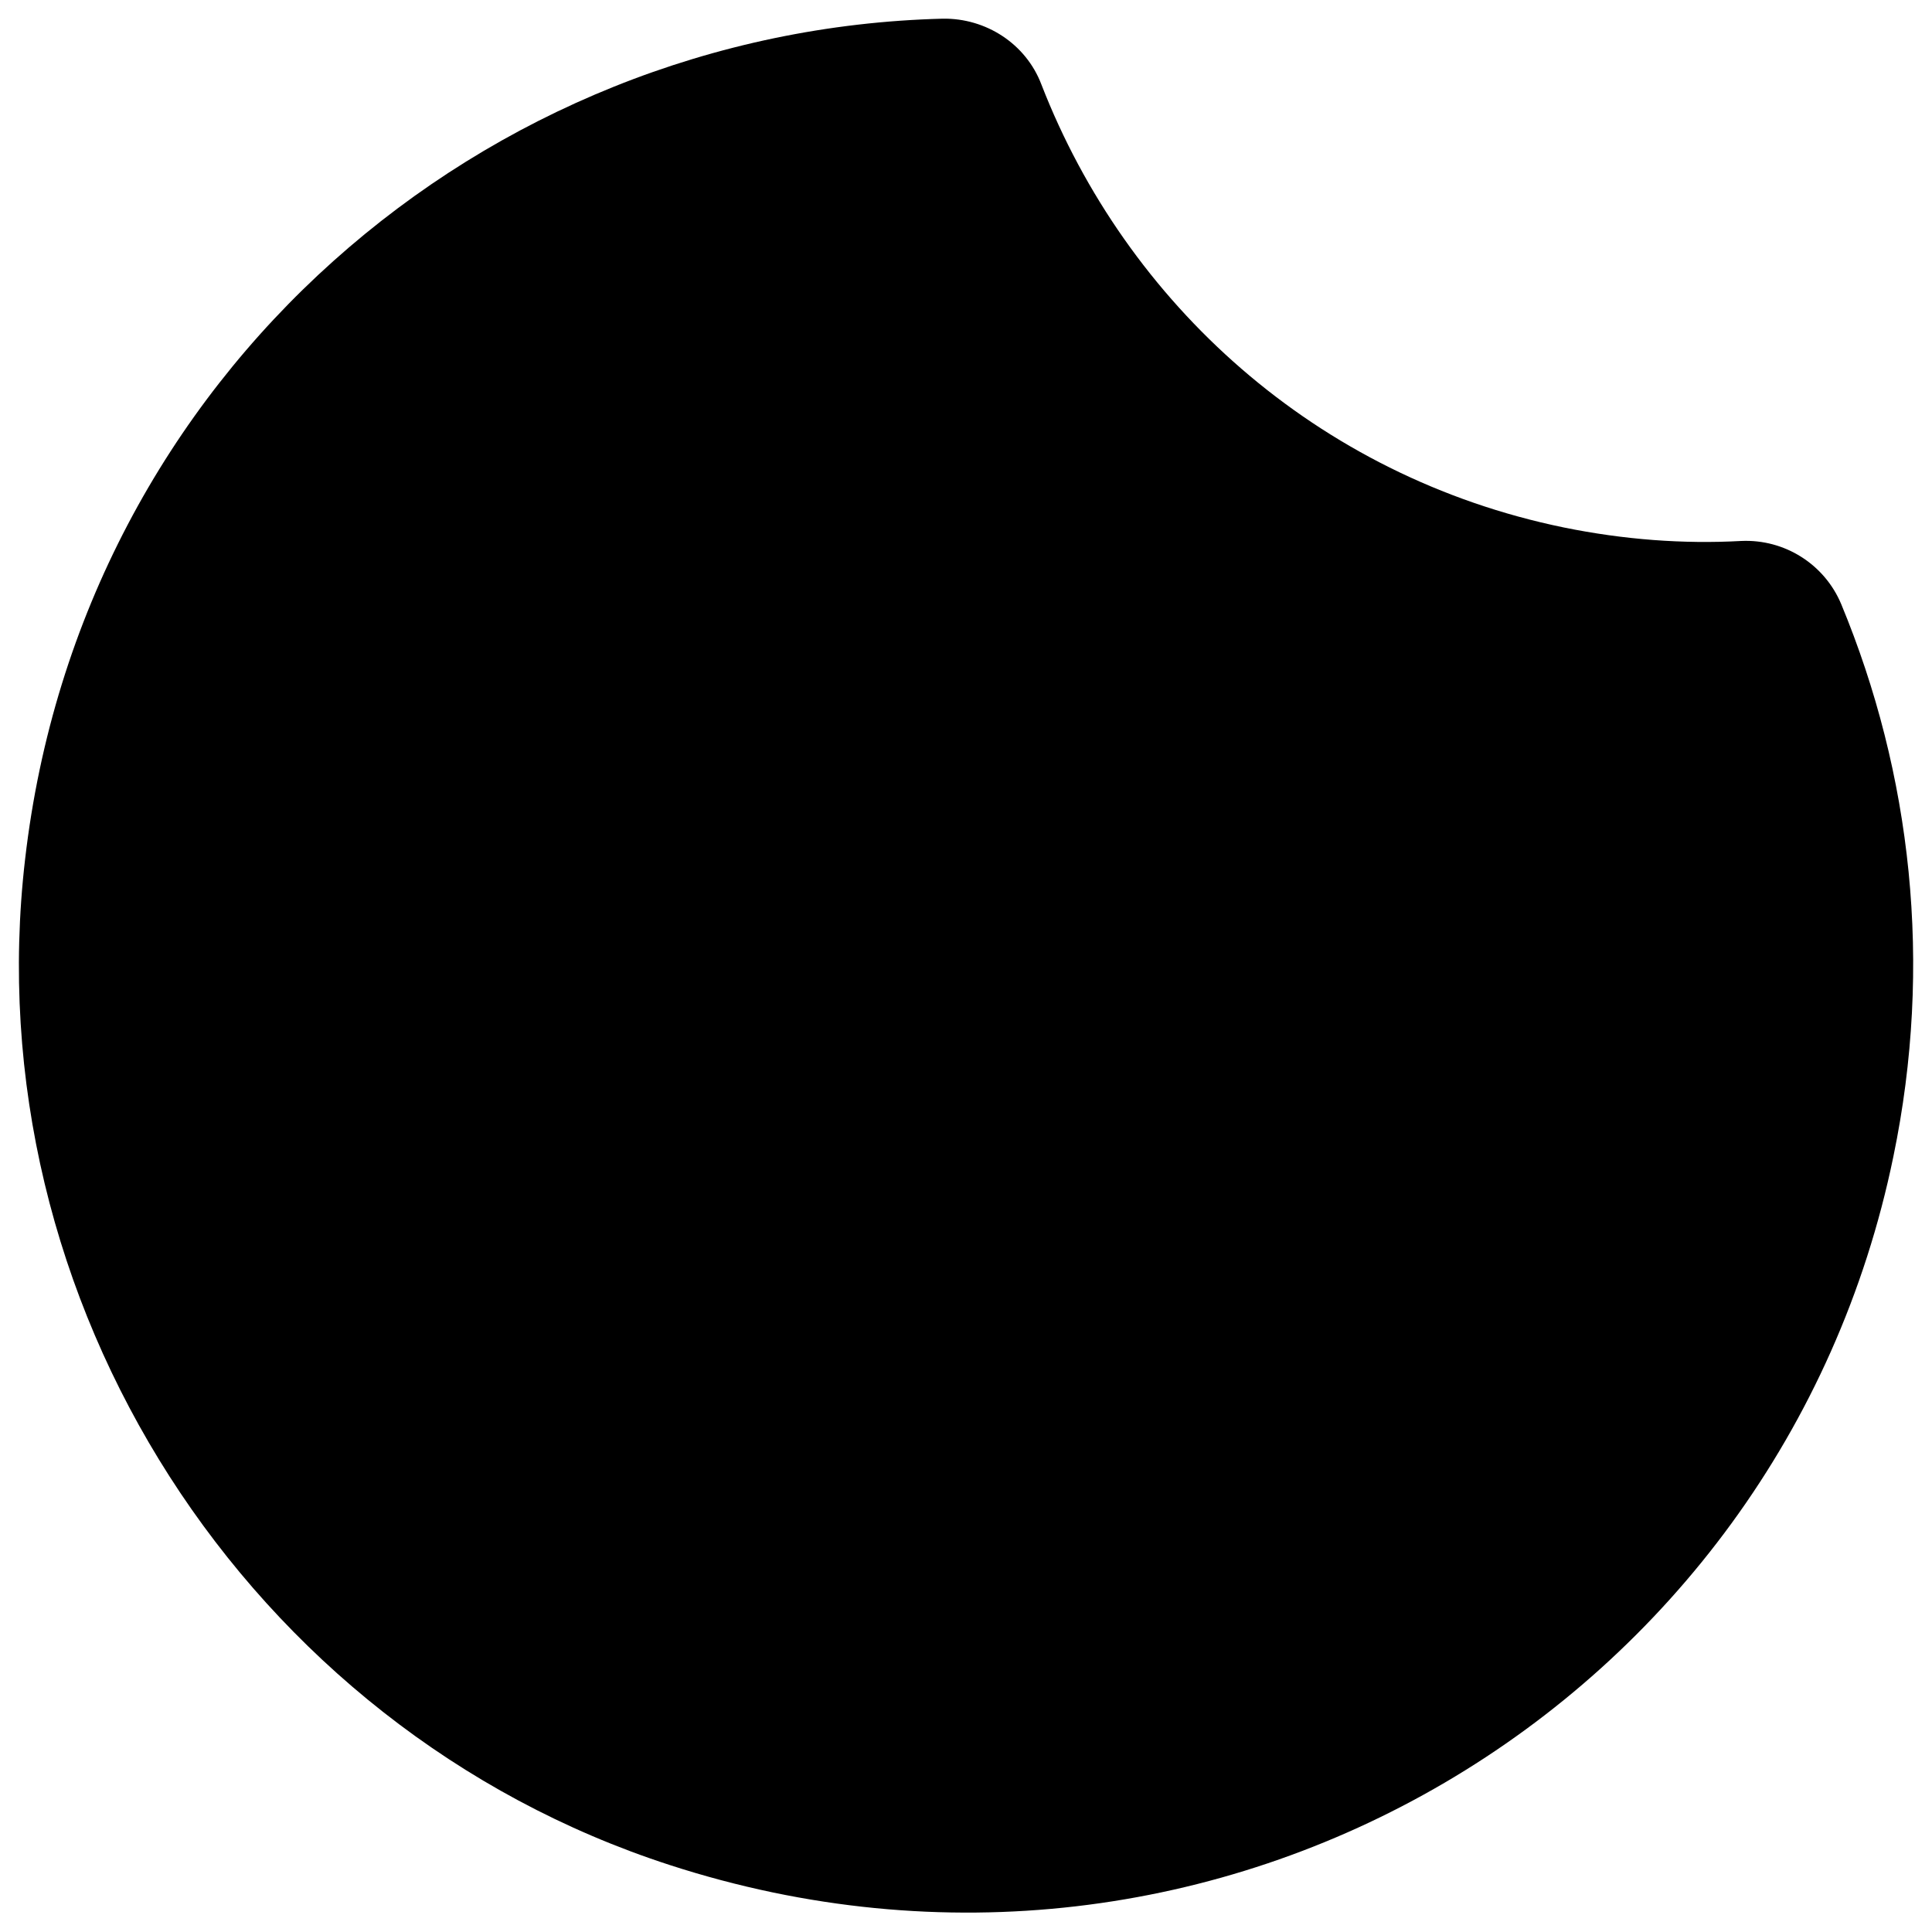 <?xml version="1.0" encoding="utf-8"?>
<!-- Generator: Adobe Illustrator 18.0.0, SVG Export Plug-In . SVG Version: 6.00 Build 0)  -->
<!DOCTYPE svg PUBLIC "-//W3C//DTD SVG 1.1//EN" "http://www.w3.org/Graphics/SVG/1.1/DTD/svg11.dtd">
<svg version="1.1" id="Layer_1" xmlns="http://www.w3.org/2000/svg" xmlns:xlink="http://www.w3.org/1999/xlink" x="0px" y="0px"
	 width="300px" height="300px" viewBox="0 0 300 300" style="enable-background:new 0 0 300 300;" xml:space="preserve">
<path d="M285.9,93.8c-2.6-6.2-8.8-10.1-15.5-9.8c-9,0.5-18.3-0.2-27.6-2.1c-38.4-7.9-67.9-34.8-81.1-68.8
	c-2.4-6.3-8.6-10.3-15.3-10.2C75.3,4.7,12.6,58,3.9,133.4C-4.1,202,38.3,268.3,104,289.6c85,27.6,172.5-25,190-110
	C300.2,149.7,296.8,120.1,285.9,93.8z"/>
</svg>
